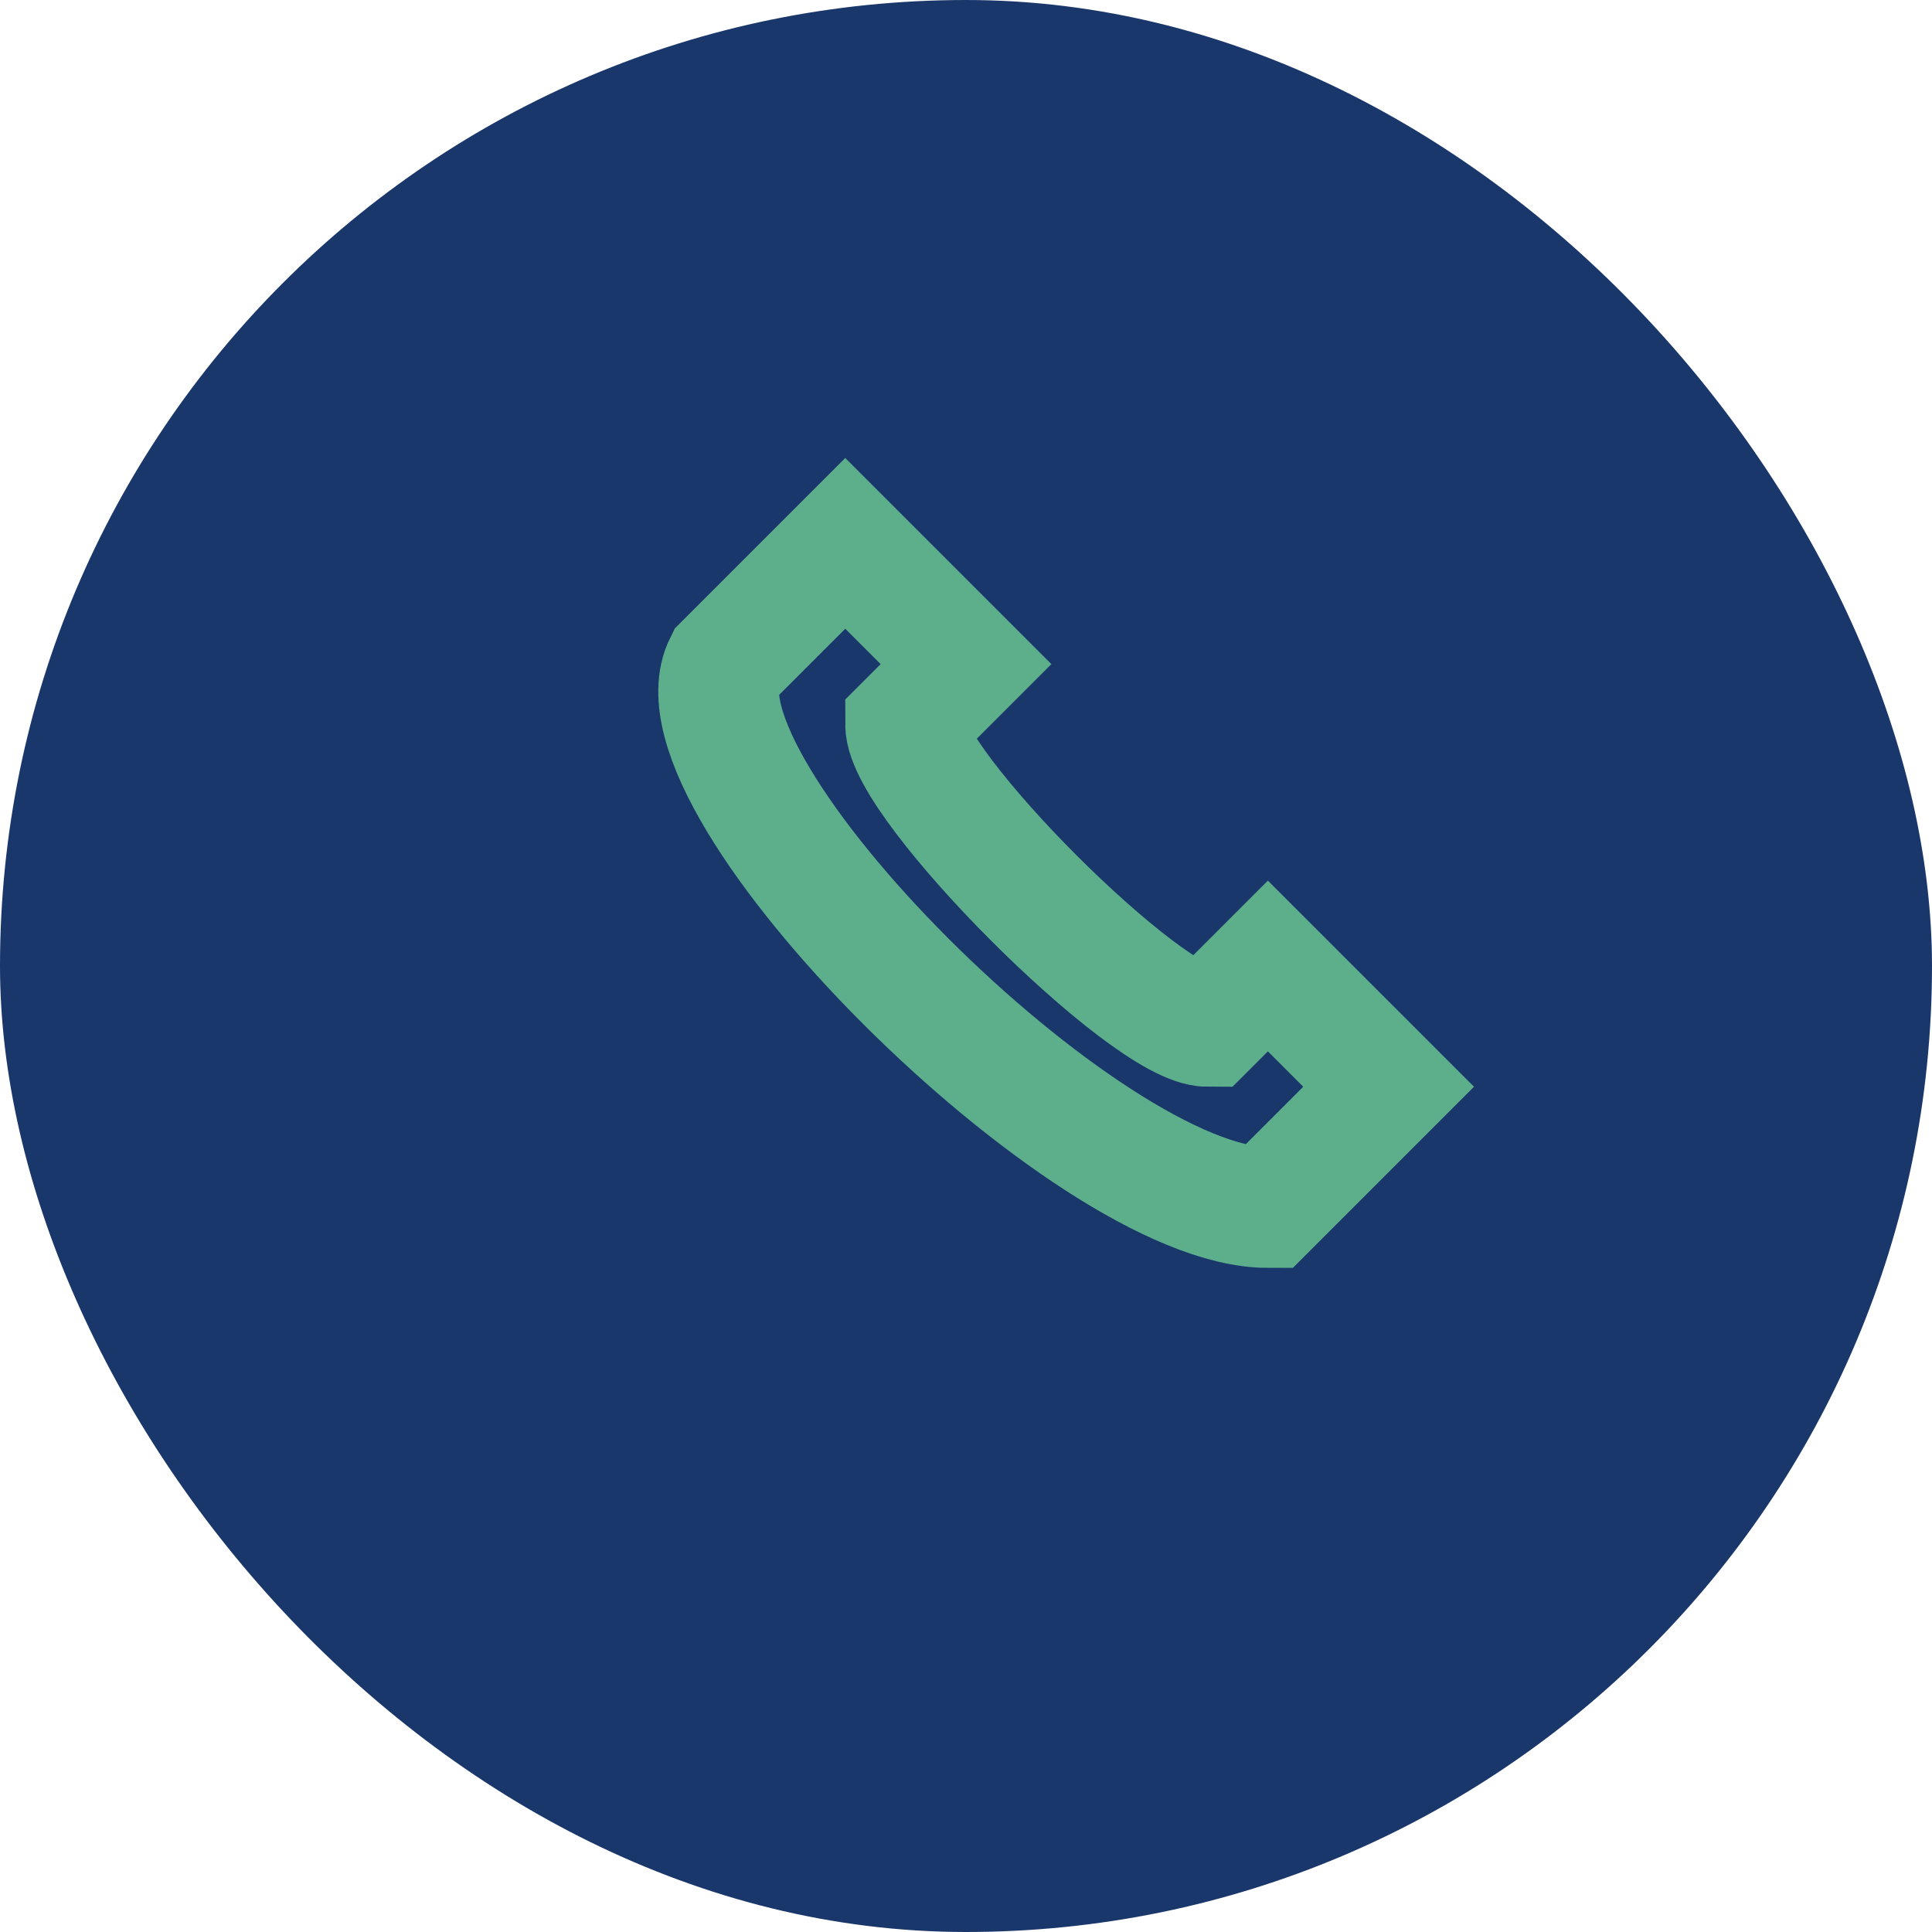 <?xml version="1.0" encoding="UTF-8"?>
<svg xmlns="http://www.w3.org/2000/svg" width="32" height="32" viewBox="0 0 32 32"><rect width="32" height="32" rx="16" fill="#1A376B"/><path d="M21 20c-3 0-10-7-9-9l2-2 2 2-1 1c0 1 4 5 5 5l1-1 2 2-2 2z" fill="none" stroke="#5DAE8B" stroke-width="2"/></svg>